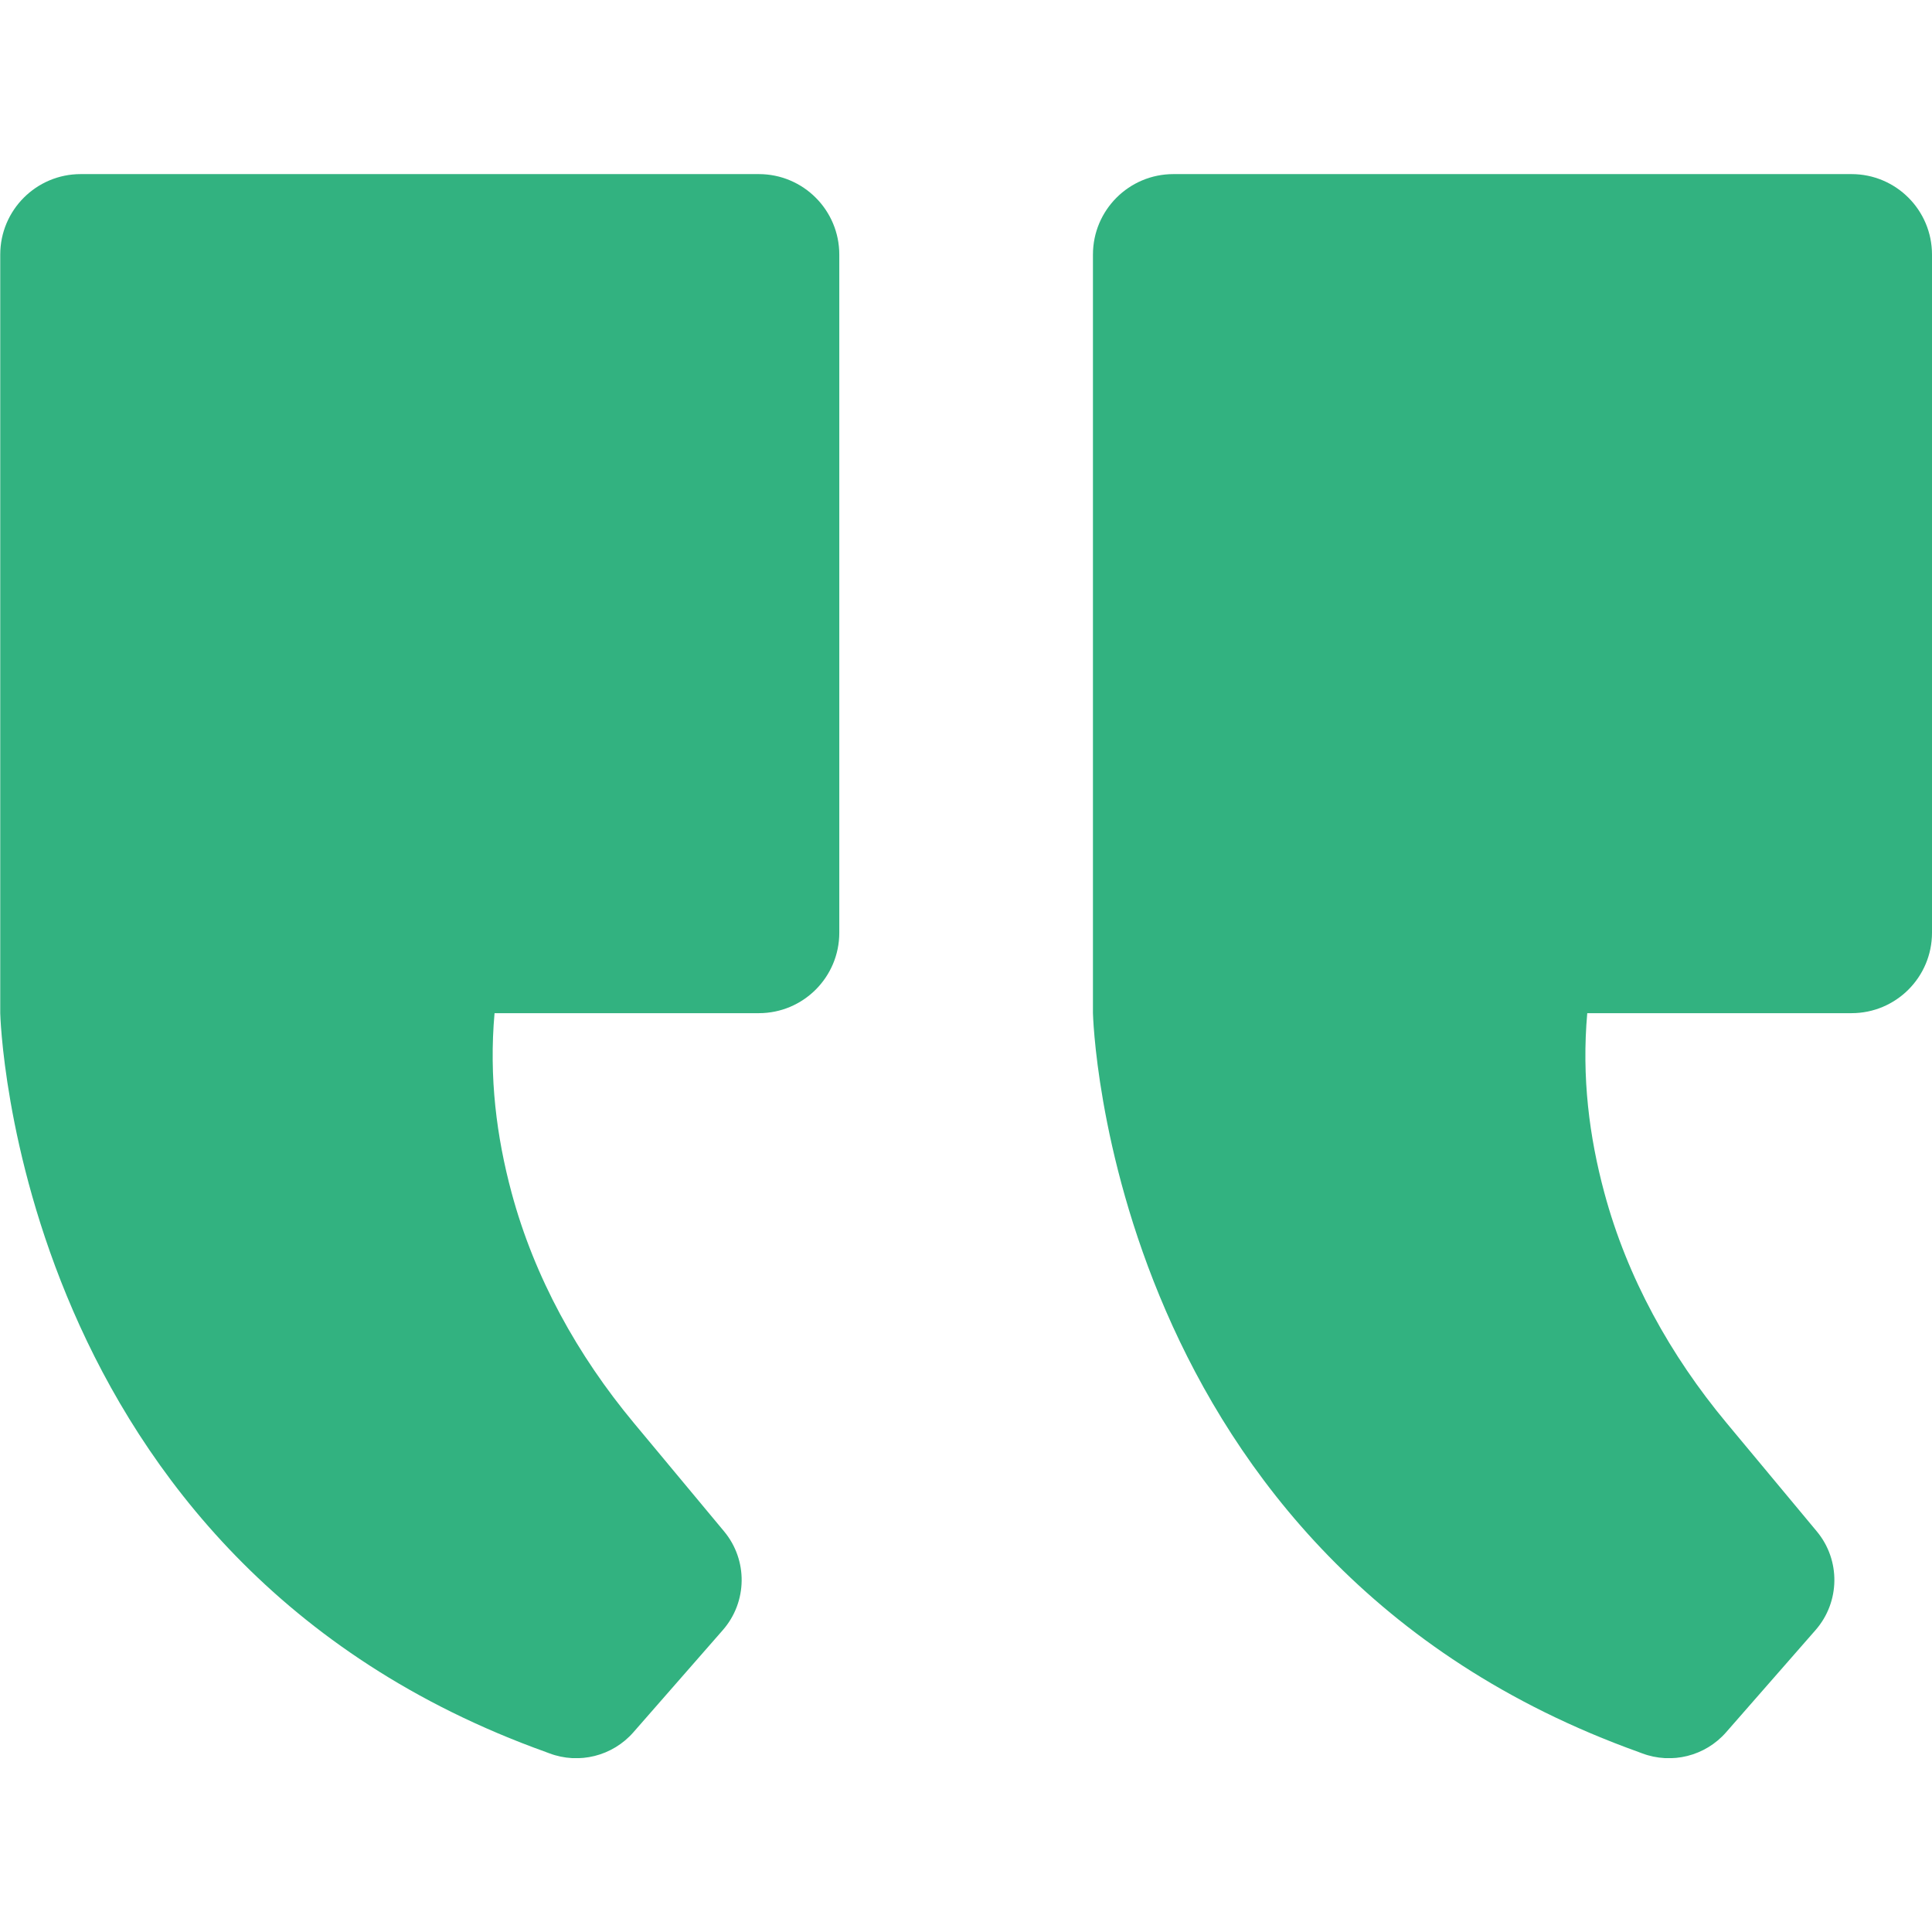 <svg xmlns="http://www.w3.org/2000/svg" xmlns:xlink="http://www.w3.org/1999/xlink" width="500" zoomAndPan="magnify" viewBox="0 0 375 375" height="500" preserveAspectRatio="xMidYMid meet" version="1.2"><defs><clipPath id="3ab2c81b6d"><path d="M 212 33.789 L 375 33.789 L 375 341.25 L 212 341.25 Z M 212 33.789 "/></clipPath><clipPath id="2207c1b307"><path d="M 0.035 33.789 L 163 33.789 L 163 341.25 L 0.035 341.25 Z M 0.035 33.789 "/></clipPath></defs><g id="188e923b04"><g clip-rule="nonzero" clip-path="url(#3ab2c81b6d)"><path style=" stroke:none;fill-rule:nonzero;fill:#32b280;fill-opacity:1;" d="M 375 49.414 L 375 181.039 C 375 189.664 368.008 196.656 359.379 196.656 L 308.086 196.656 C 306.98 209.078 308.48 220.684 311.406 231.527 C 315.832 247.977 324.219 263.09 335.113 276.184 L 352.637 297.238 C 357.277 302.809 357.176 310.93 352.402 316.391 L 335.035 336.234 C 330.977 340.871 324.469 342.496 318.703 340.312 L 318.066 340.074 L 318.066 340.07 C 214.586 302.977 212.141 196.656 212.141 196.656 L 212.141 49.414 C 212.141 40.789 219.133 33.793 227.758 33.793 L 359.379 33.793 C 368.008 33.793 375 40.789 375 49.414 "/></g><g clip-rule="nonzero" clip-path="url(#2207c1b307)"><path style=" stroke:none;fill-rule:nonzero;fill:#32b280;fill-opacity:1;" d="M 162.906 49.414 L 162.906 181.039 C 162.906 189.664 155.914 196.656 147.285 196.656 L 95.992 196.656 C 94.883 209.078 96.387 220.684 99.305 231.527 C 103.734 247.977 112.125 263.09 123.02 276.184 L 140.543 297.238 C 145.184 302.809 145.078 310.93 140.305 316.391 L 122.941 336.234 C 118.883 340.871 112.371 342.496 106.609 340.312 L 105.969 340.074 L 105.969 340.07 C 2.488 302.977 0.047 196.656 0.047 196.656 L 0.047 49.414 C 0.047 40.789 7.039 33.793 15.66 33.793 L 147.285 33.793 C 155.914 33.793 162.906 40.789 162.906 49.414 "/></g></g></svg>